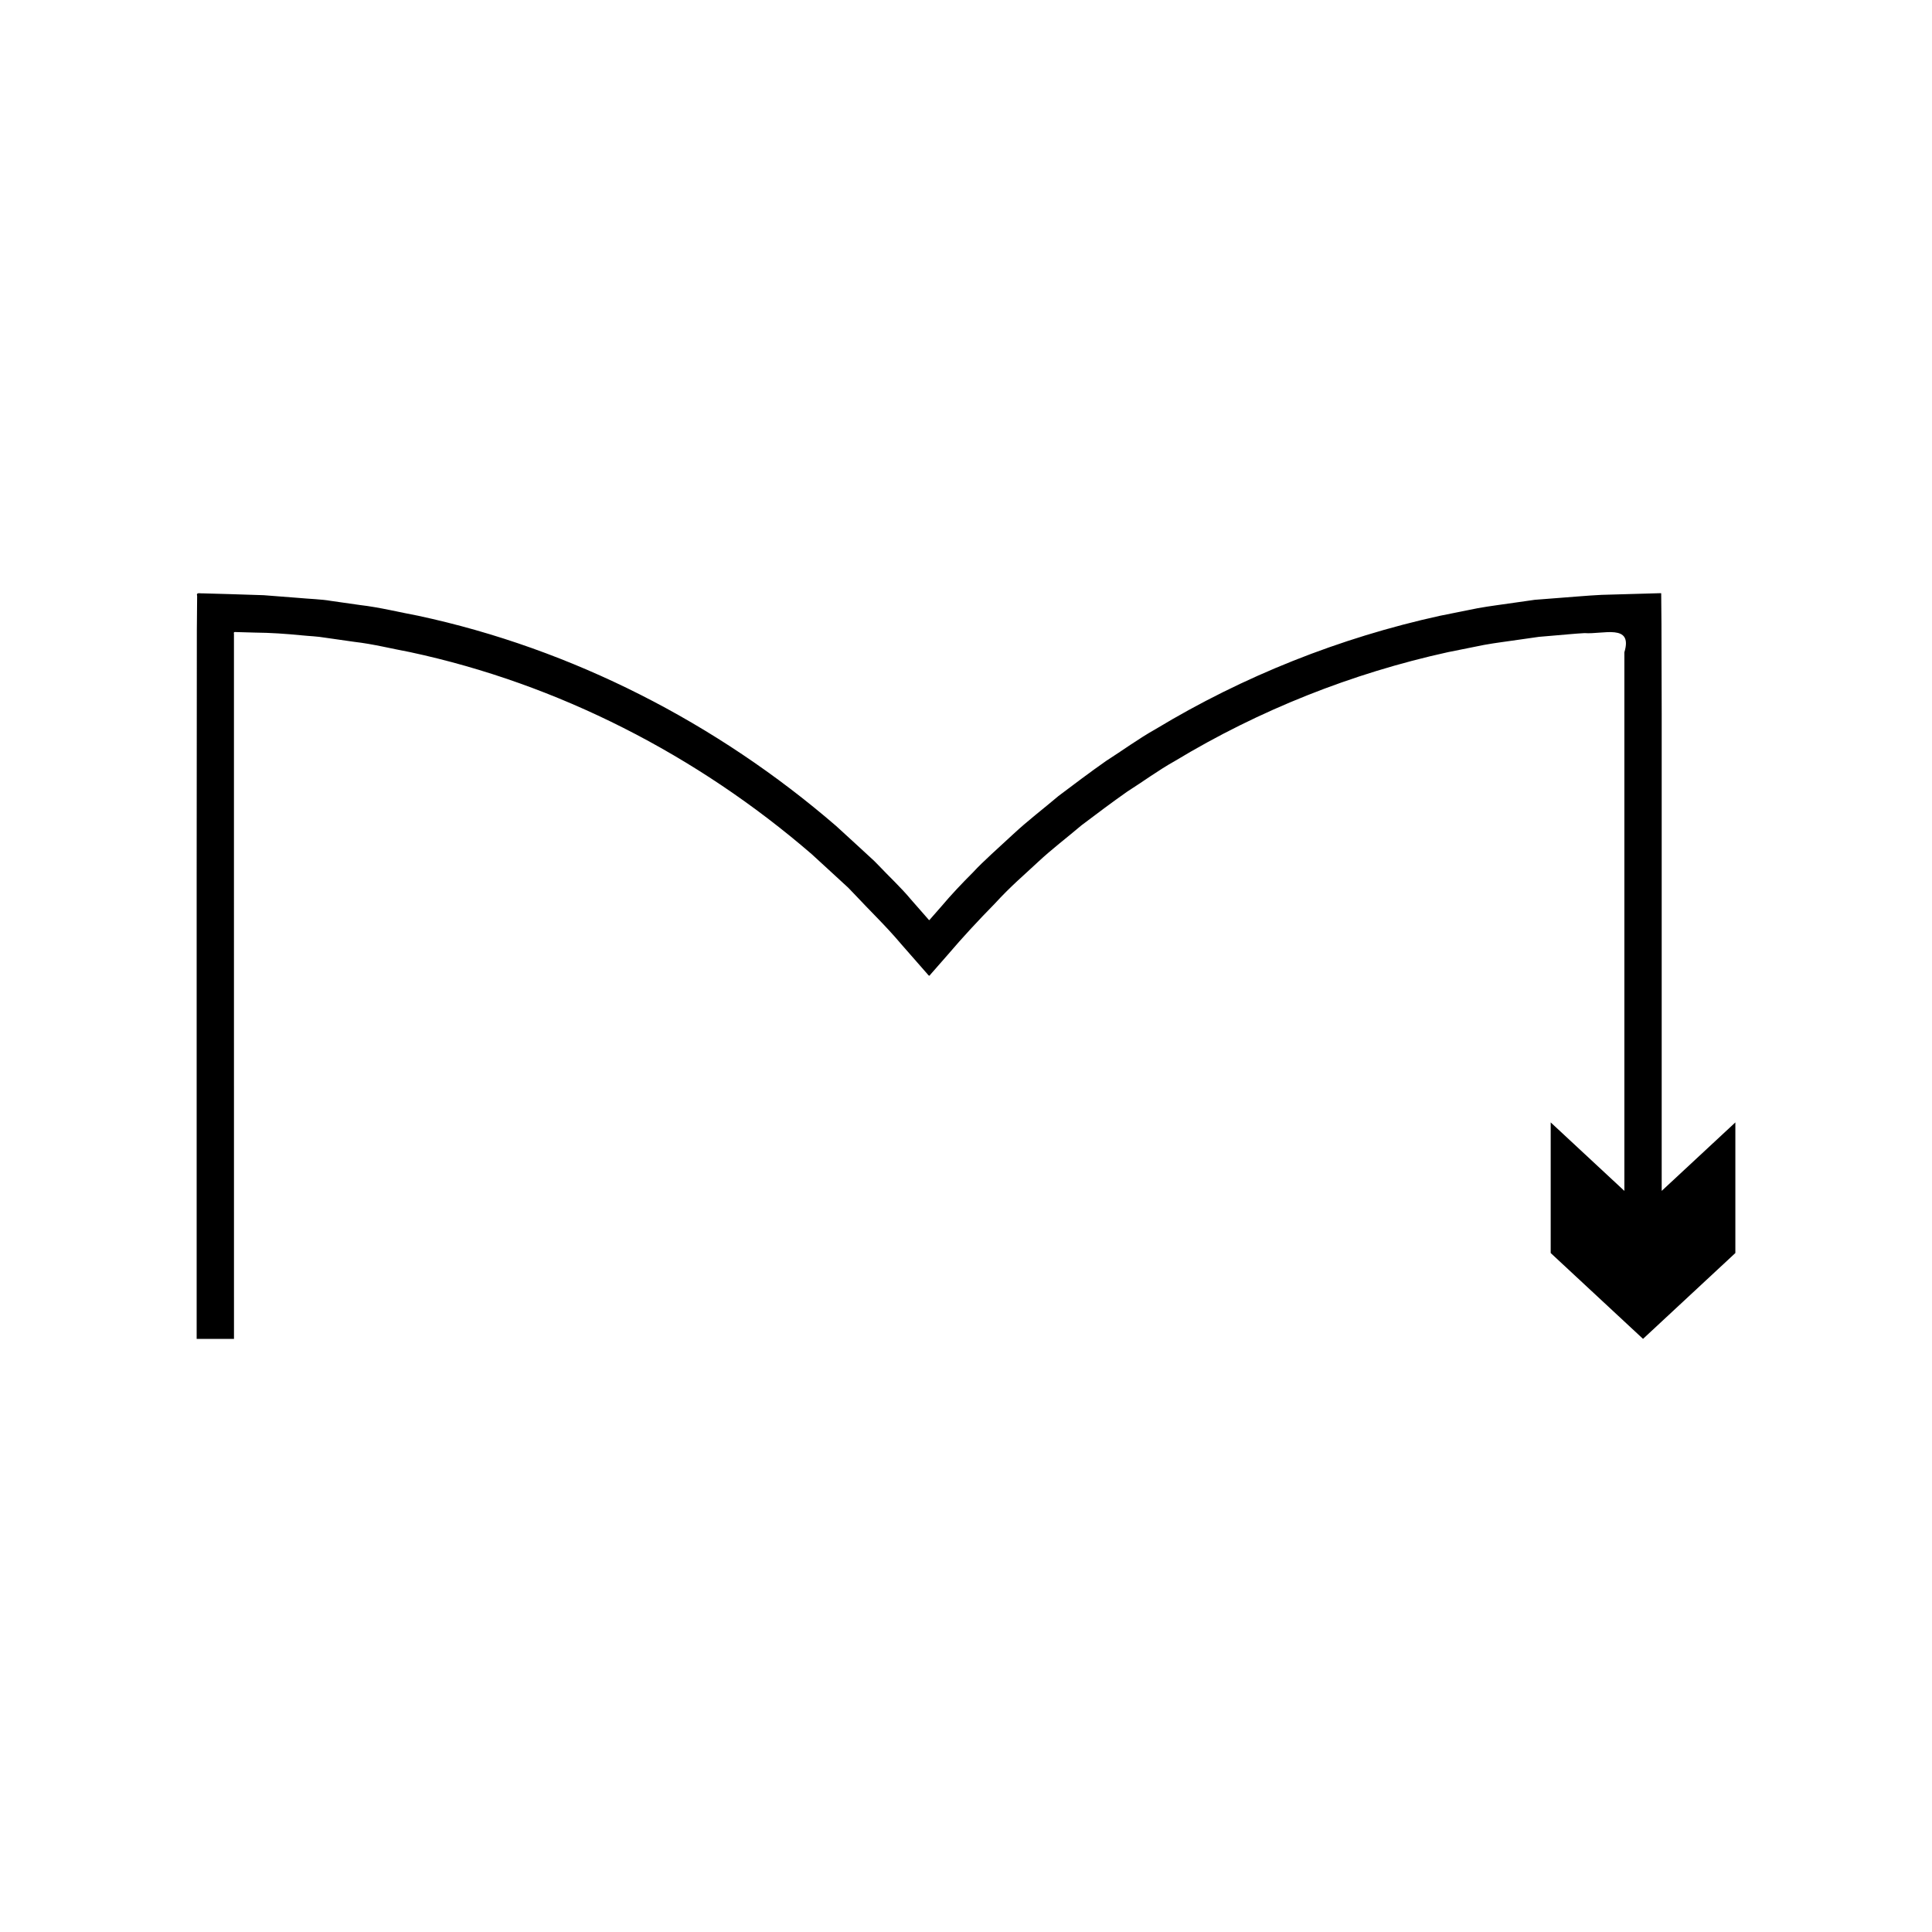<?xml version="1.0" encoding="UTF-8"?>
<!-- Uploaded to: SVG Repo, www.svgrepo.com, Generator: SVG Repo Mixer Tools -->
<svg fill="#000000" width="800px" height="800px" version="1.1" viewBox="144 144 512 512" xmlns="http://www.w3.org/2000/svg">
 <path d="m206 375.98v-63.996c-0.23-0.746 0.586-0.418 1.031-0.469l4.594 0.129c4.062 0.031 8.184 0.32 12.332 0.727 2.203 0.234 3.828 0.219 6.508 0.664l7.445 1.062c4.988 0.57 9.859 1.812 14.789 2.727 39.258 8.41 76.039 27.312 106.39 53.516l5.543 5.086 2.769 2.547 1.383 1.273 1.57 1.633c4.164 4.469 8.504 8.598 12.516 13.371l6.113 6.973 0.766 0.871c0.254 0.277 0.508 0.77 0.766 0.23l1.527-1.742 3.059-3.488c4.031-4.742 8.199-9.203 12.438-13.531 4.438-4.84 7.816-7.625 11.574-11.156 3.668-3.422 7.68-6.449 11.5-9.699 4.004-3.016 8.008-6.043 12.113-8.922 4.231-2.688 8.273-5.68 12.656-8.129 22.332-13.484 46.891-23.234 72.359-28.832l9.59-1.926c3.207-0.582 6.449-0.953 9.672-1.441l4.84-0.691 4.035-0.344c2.684-0.211 5.387-0.504 8.055-0.645 4.789 0.387 12.883-2.633 10.539 5.09v142.73l-19.523-18.148v34.617l24.469 22.746 24.469-22.746v-34.617l-19.523 18.148v-126.61l-0.062-23.754-0.051-5.945-0.012-1.488c-0.062-0.188 0.129-0.633-0.141-0.605l-0.746 0.02-2.984 0.086-11.941 0.34c-3.961 0.195-7.867 0.578-11.805 0.855l-5.894 0.457-5.043 0.719c-3.356 0.508-6.731 0.898-10.07 1.504l-9.984 2.004c-26.523 5.824-52.102 15.98-75.348 30.02-4.559 2.555-8.773 5.66-13.172 8.465-4.273 2.996-8.441 6.144-12.609 9.285-3.981 3.375-8.148 6.535-11.969 10.094-3.719 3.461-8.117 7.332-10.625 10.082-2.977 2.977-5.84 5.992-8.449 9.09l-2.019 2.305-1.008 1.152c-0.168 0.355-0.336 0.031-0.504-0.152l-0.504-0.574-4.039-4.606c-2.578-3.109-5.738-6.023-8.59-9.043l-1.109-1.129-1.441-1.328-2.879-2.652-5.773-5.289c-31.582-27.277-69.891-46.953-110.77-55.719-5.133-0.957-10.207-2.238-15.398-2.84l-7.754-1.105c-2.375-0.434-5.863-0.523-8.742-0.801l-9.066-0.703-9.176-0.293-4.594-0.129-2.297-0.066c-0.668 0.082-1.887-0.414-1.555 0.703l-0.078 9.145-0.047 64.898v122.83h9.891z"/>
</svg>